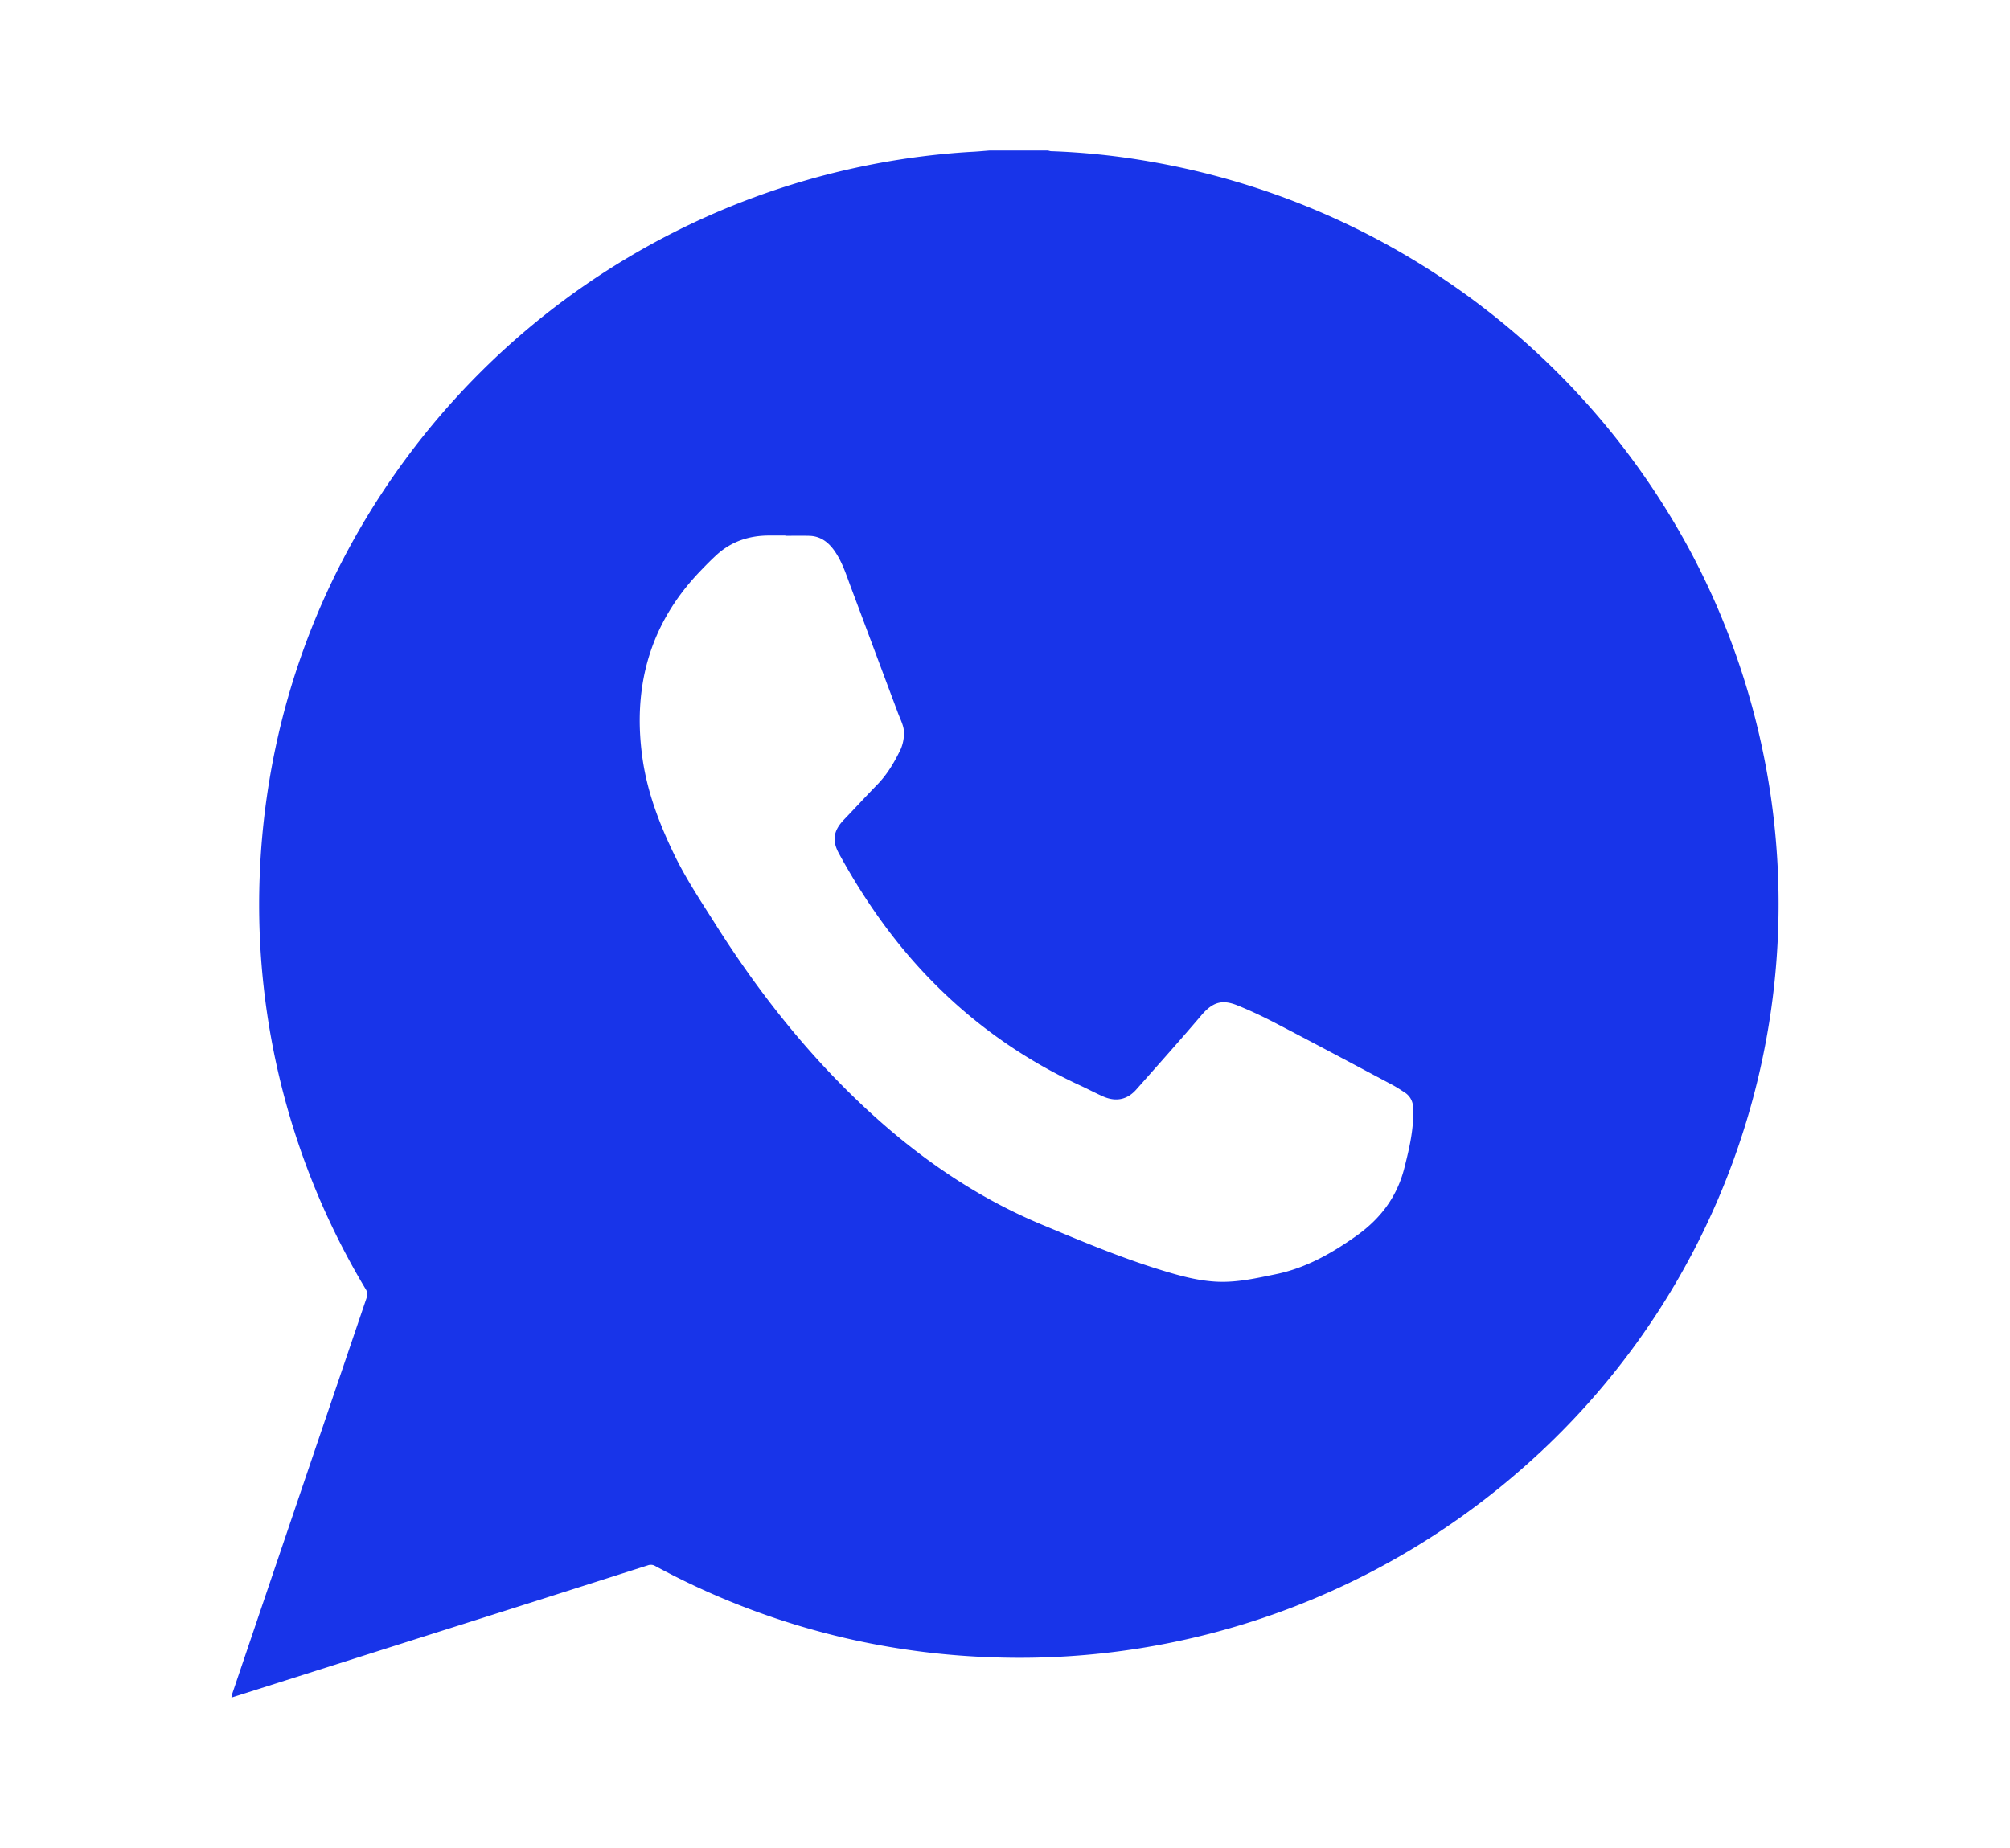 <svg id="Laag_1" data-name="Laag 1" xmlns="http://www.w3.org/2000/svg" viewBox="0 0 1033 950"><defs><style>.cls-1{fill:#1834e9;}</style></defs><g id="vqW9MQ.tif"><path class="cls-1" d="M508.44,77.36h30.25a7.22,7.22,0,0,0,1.39.34A369.26,369.26,0,0,1,590.84,83a390.67,390.67,0,0,1,277.9,200.4,385.35,385.35,0,0,1-85.87,471A391.32,391.32,0,0,1,512.21,852a394.93,394.93,0,0,1-74.43-9.2,389.92,389.92,0,0,1-101-37.8,4.4,4.4,0,0,0-3.79-.38q-56.32,18-112.68,35.83L118.94,872.64a16.59,16.59,0,0,1,.39-1.86q12.3-36.36,24.63-72.72,22.2-65.44,44.44-130.88a4.85,4.85,0,0,0-.48-4.53,384.12,384.12,0,0,1-54.48-211.49,390,390,0,0,1,8.22-67.08,379.53,379.53,0,0,1,34.88-97,390.38,390.38,0,0,1,322-209C501.86,77.94,505.15,77.62,508.44,77.36ZM403.62,275.41v-.13c-2.76,0-5.53,0-8.29,0-10.27,0-19.43,3-27.09,10-2.87,2.63-5.61,5.42-8.31,8.24-26.19,27.24-35,59.88-29.67,96.75,2.54,17.42,8.8,33.69,16.46,49.45,5.94,12.22,13.46,23.48,20.69,34.93,21.08,33.4,45.19,64.29,73.79,91.6,27.74,26.5,58.57,48.37,94.16,63.22,20.41,8.51,40.78,17.12,62,23.59,9.44,2.89,19,5.49,28.91,5.83S646,657,655.67,655c15.36-3.12,28.85-10.77,41.55-19.82,12.29-8.77,20.81-20,24.55-34.88,2.58-10.22,5-20.38,4.45-31a9.2,9.2,0,0,0-4.24-7.68c-2.19-1.44-4.39-2.88-6.7-4.11-19.72-10.48-39.42-21-59.22-31.32-6.58-3.44-13.32-6.66-20.21-9.43-8.13-3.28-12.88-1.37-18.5,5.22-10.94,12.85-22.18,25.44-33.38,38.08-4.79,5.41-10.66,6.41-17.18,3.51-3.94-1.76-7.76-3.8-11.69-5.61a256.87,256.87,0,0,1-75.7-53.16c-19.37-19.63-35.11-42-48.28-66.14-3.66-6.72-2.71-11.78,2.67-17.37,5.71-5.93,11.26-12,17-17.88,5.25-5.36,8.95-11.72,12.15-18.37a21.61,21.61,0,0,0,1.63-7.17c.38-4-1.62-7.54-3-11.18-8.13-21.63-16.18-43.29-24.3-64.92-2.38-6.37-4.4-12.9-8.37-18.56-3.18-4.53-7.23-7.63-13-7.78C411.84,275.33,407.73,275.41,403.62,275.41Z"/></g></svg>